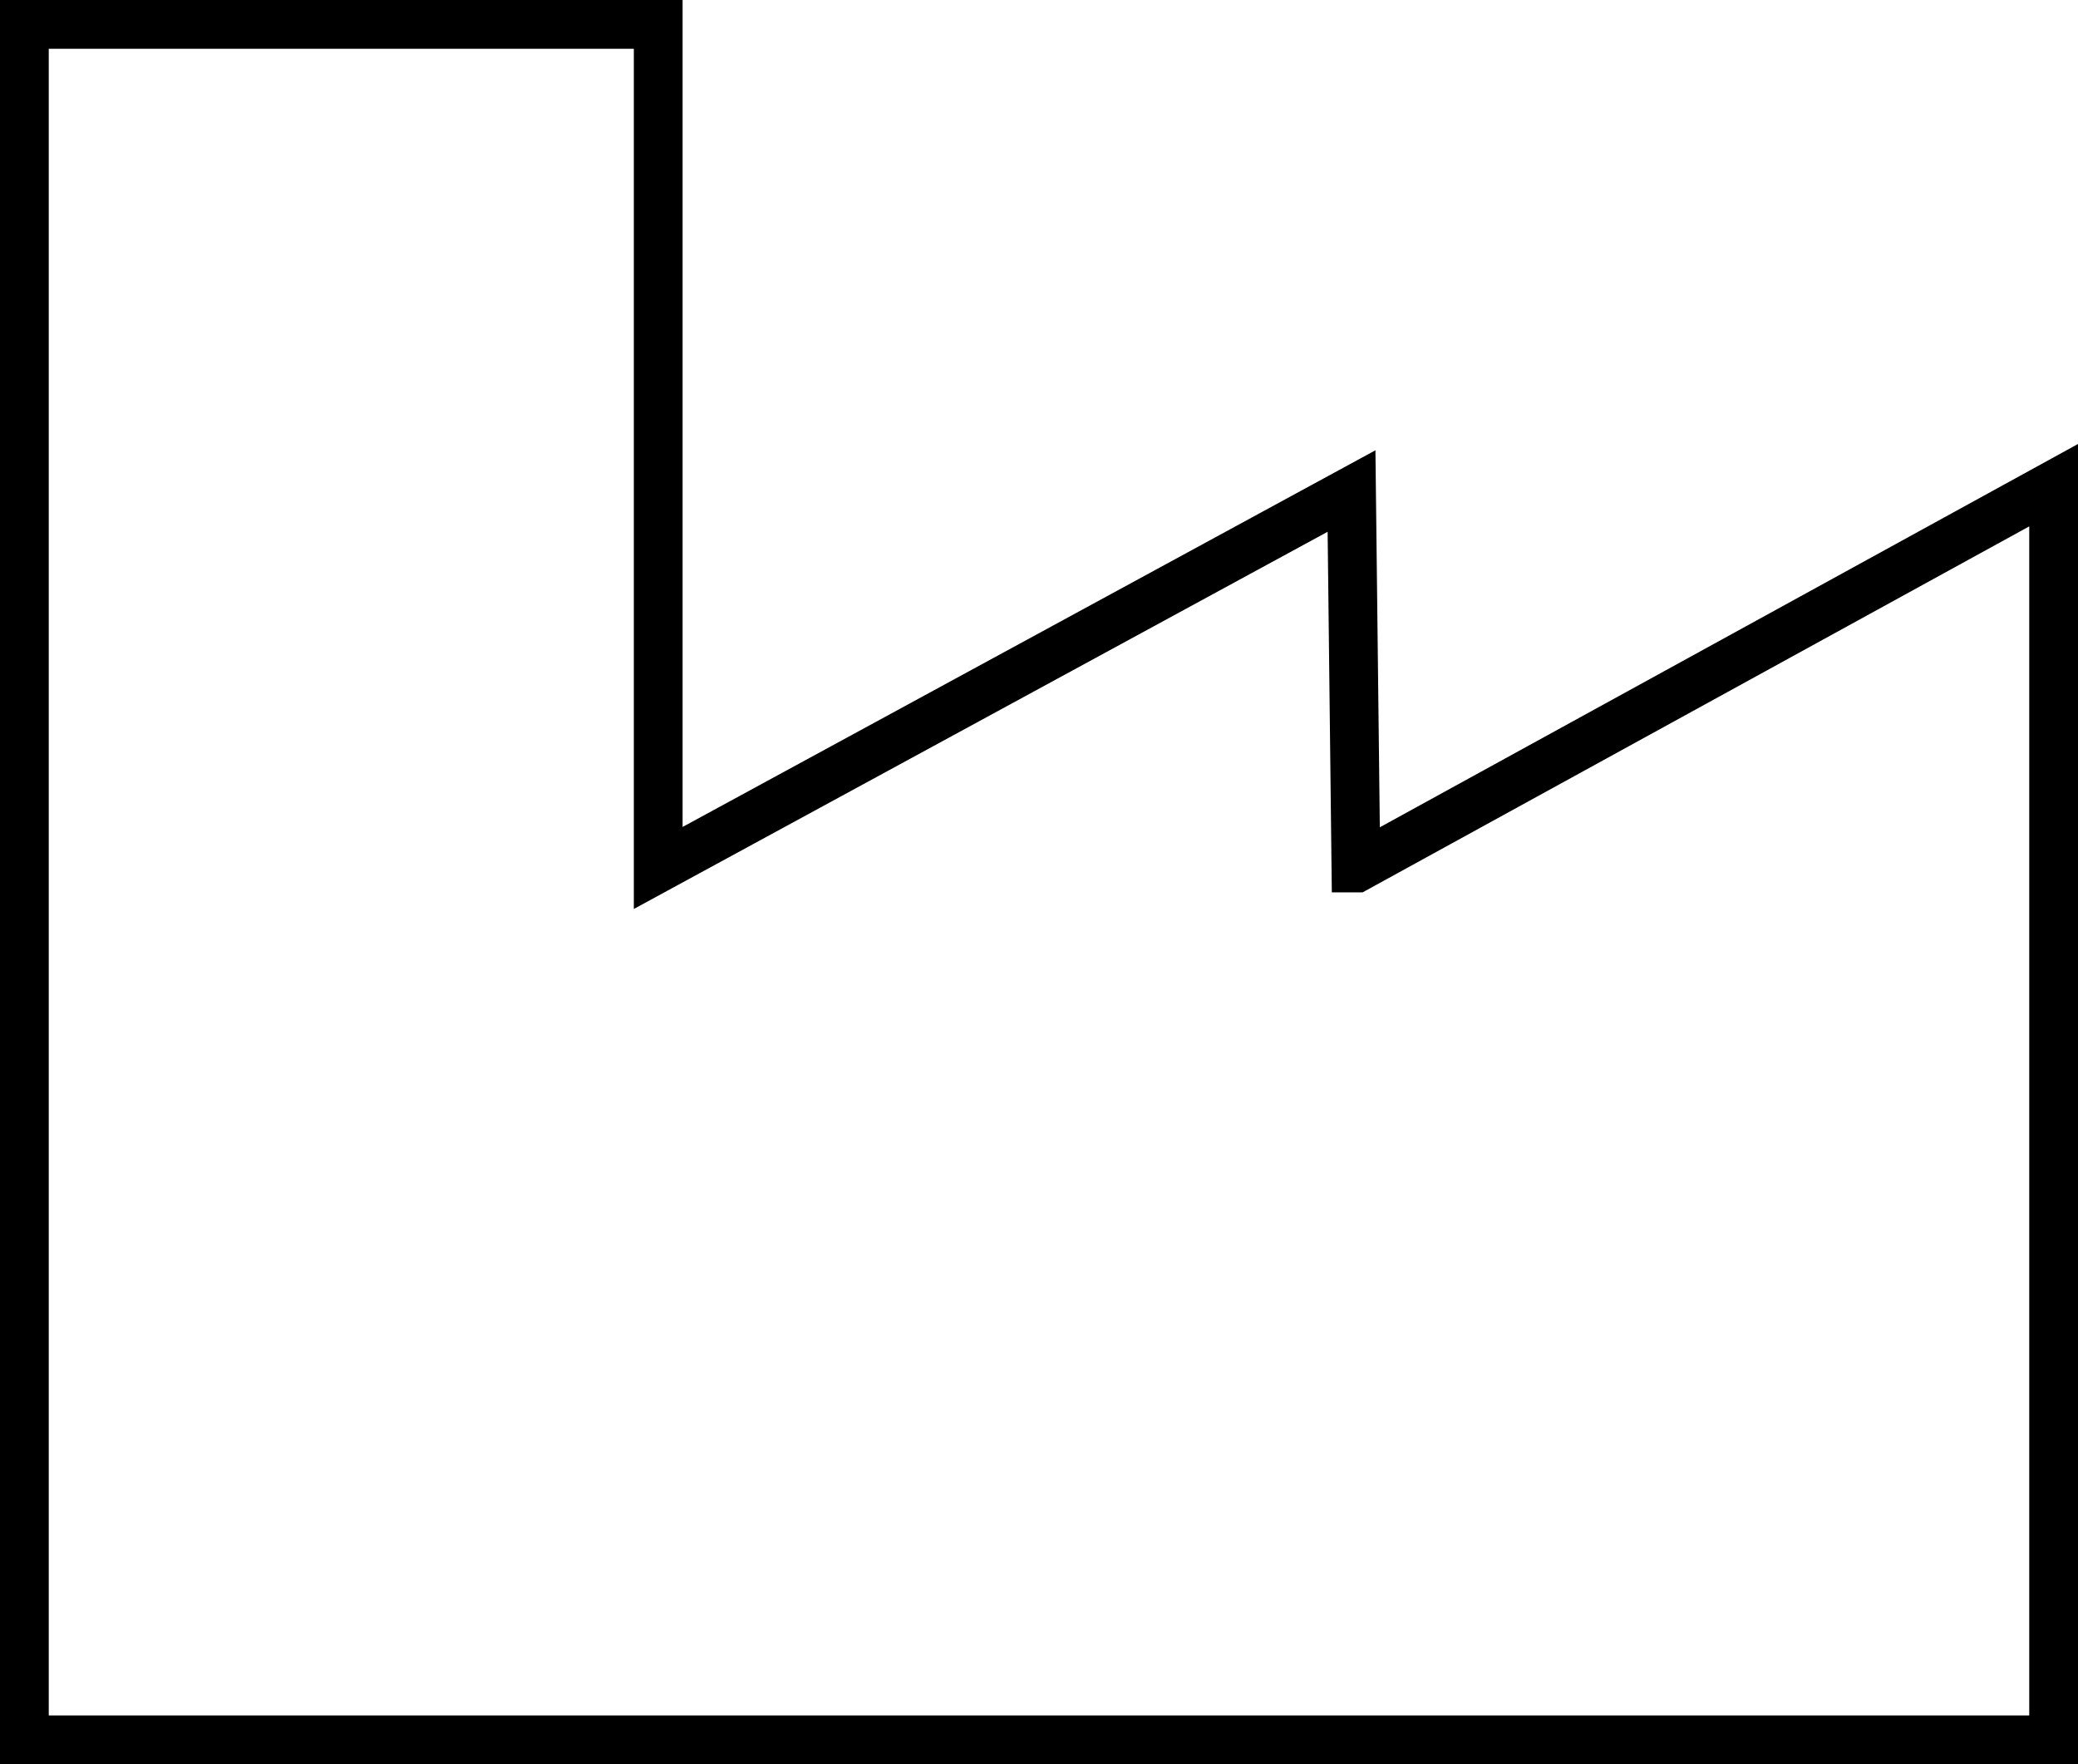 <svg xmlns="http://www.w3.org/2000/svg" id="a" viewBox="0 0 42.62 36.18"><defs><style>.e{fill:none;stroke:#000;stroke-linecap:round;stroke-miterlimit:10;}</style></defs><path id="b" class="e" d="m27.81,17.8l-.09-7.73-14.22,7.73V.5H.5v35.18h41.62V9.95l-14.3,7.85Z"></path></svg>